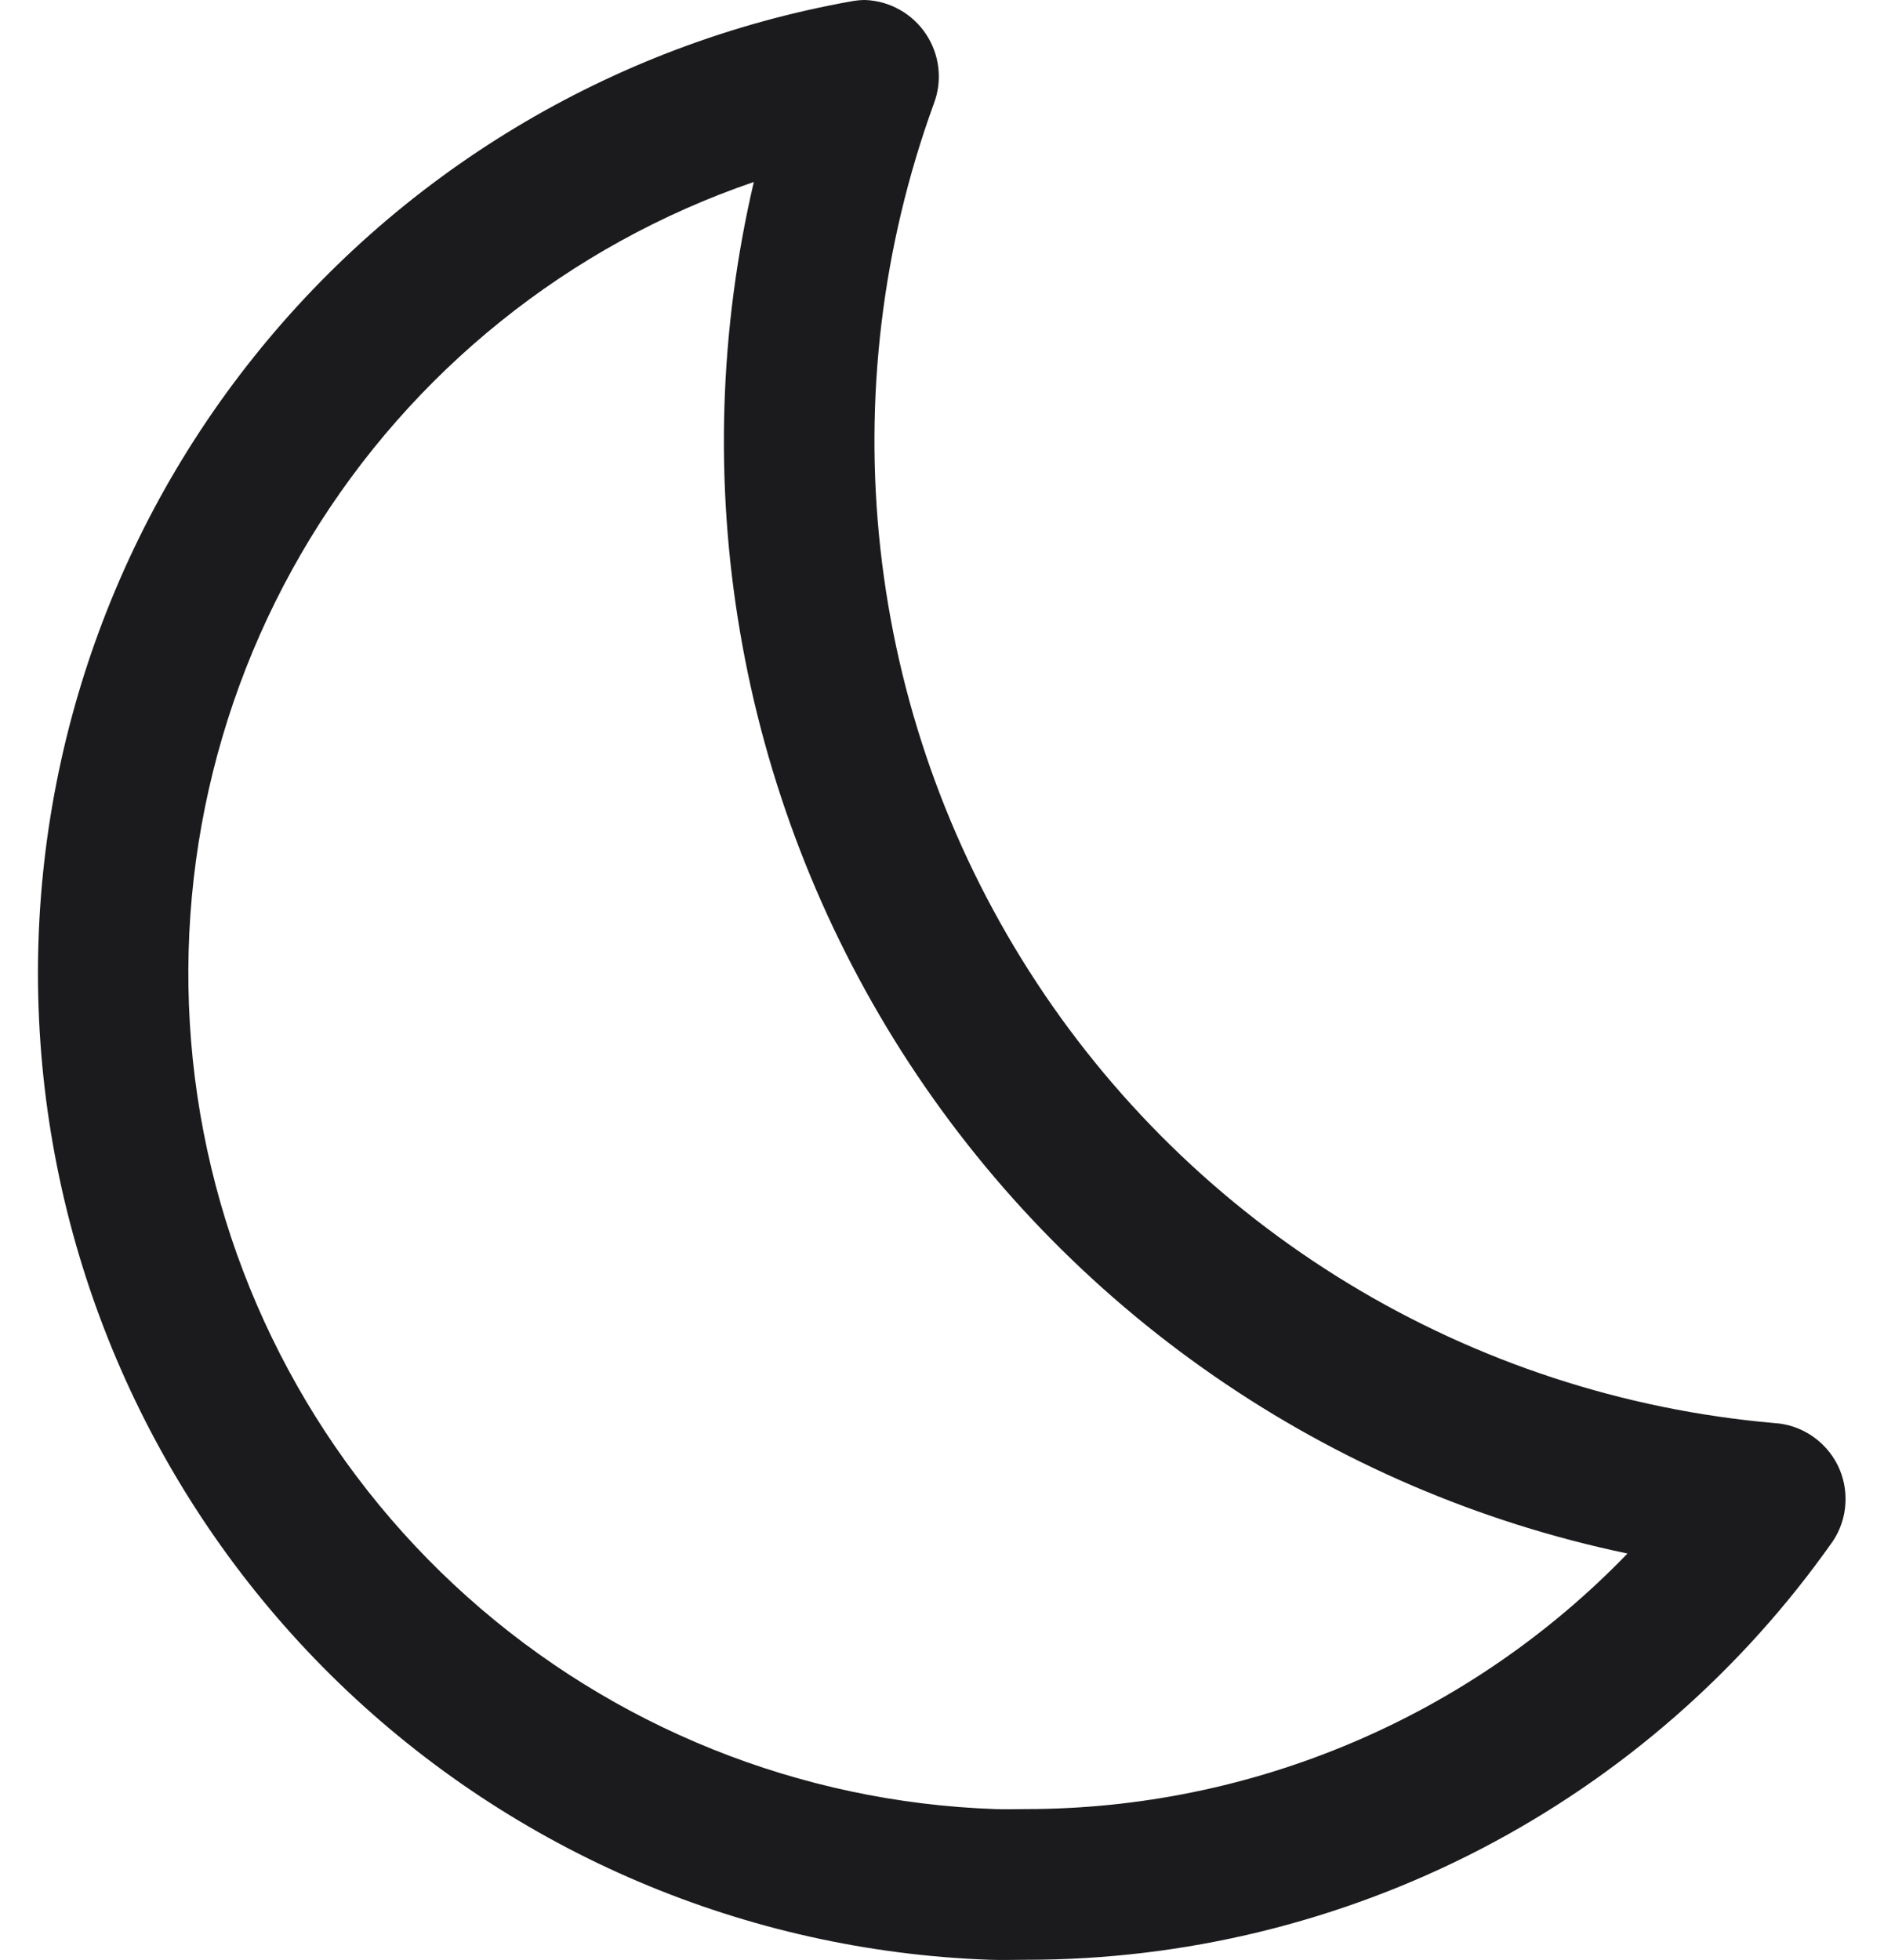 <svg width="25" height="26" viewBox="0 0 25 26" fill="none" xmlns="http://www.w3.org/2000/svg">
<path d="M10.003 2.414C9.545 4.371 9.482 6.4 9.82 8.382C10.157 10.363 10.887 12.257 11.967 13.953C13.048 15.648 14.456 17.11 16.11 18.253C17.763 19.396 19.628 20.197 21.596 20.608C20.562 21.679 19.323 22.531 17.953 23.113C16.583 23.696 15.11 23.997 13.621 23.998C13.483 23.998 13.343 24.003 13.203 23.998C10.611 23.907 8.134 22.91 6.2 21.182C4.267 19.454 3 17.103 2.619 14.538C2.239 11.973 2.769 9.355 4.118 7.14C5.467 4.926 7.549 3.253 10.003 2.414ZM11.48 0C11.421 0 11.363 0.006 11.305 0.016C8.122 0.583 5.26 2.307 3.272 4.857C1.284 7.406 0.309 10.602 0.536 13.827C0.762 17.052 2.174 20.08 4.499 22.327C6.824 24.574 9.899 25.881 13.13 25.997C13.294 26.003 13.458 25.997 13.62 25.997C15.719 25.998 17.787 25.494 19.65 24.528C21.513 23.561 23.116 22.159 24.323 20.442C24.421 20.294 24.478 20.123 24.488 19.946C24.499 19.769 24.463 19.592 24.384 19.433C24.304 19.275 24.184 19.14 24.036 19.042C23.888 18.944 23.717 18.887 23.54 18.877C21.542 18.702 19.611 18.069 17.897 17.029C16.183 15.988 14.73 14.568 13.653 12.876C12.575 11.185 11.901 9.269 11.682 7.275C11.463 5.282 11.705 3.265 12.39 1.38C12.448 1.229 12.47 1.067 12.452 0.906C12.435 0.745 12.379 0.591 12.29 0.456C12.201 0.321 12.081 0.209 11.94 0.13C11.799 0.05 11.642 0.006 11.48 0Z" fill="#1B1B1D"/>
</svg>
